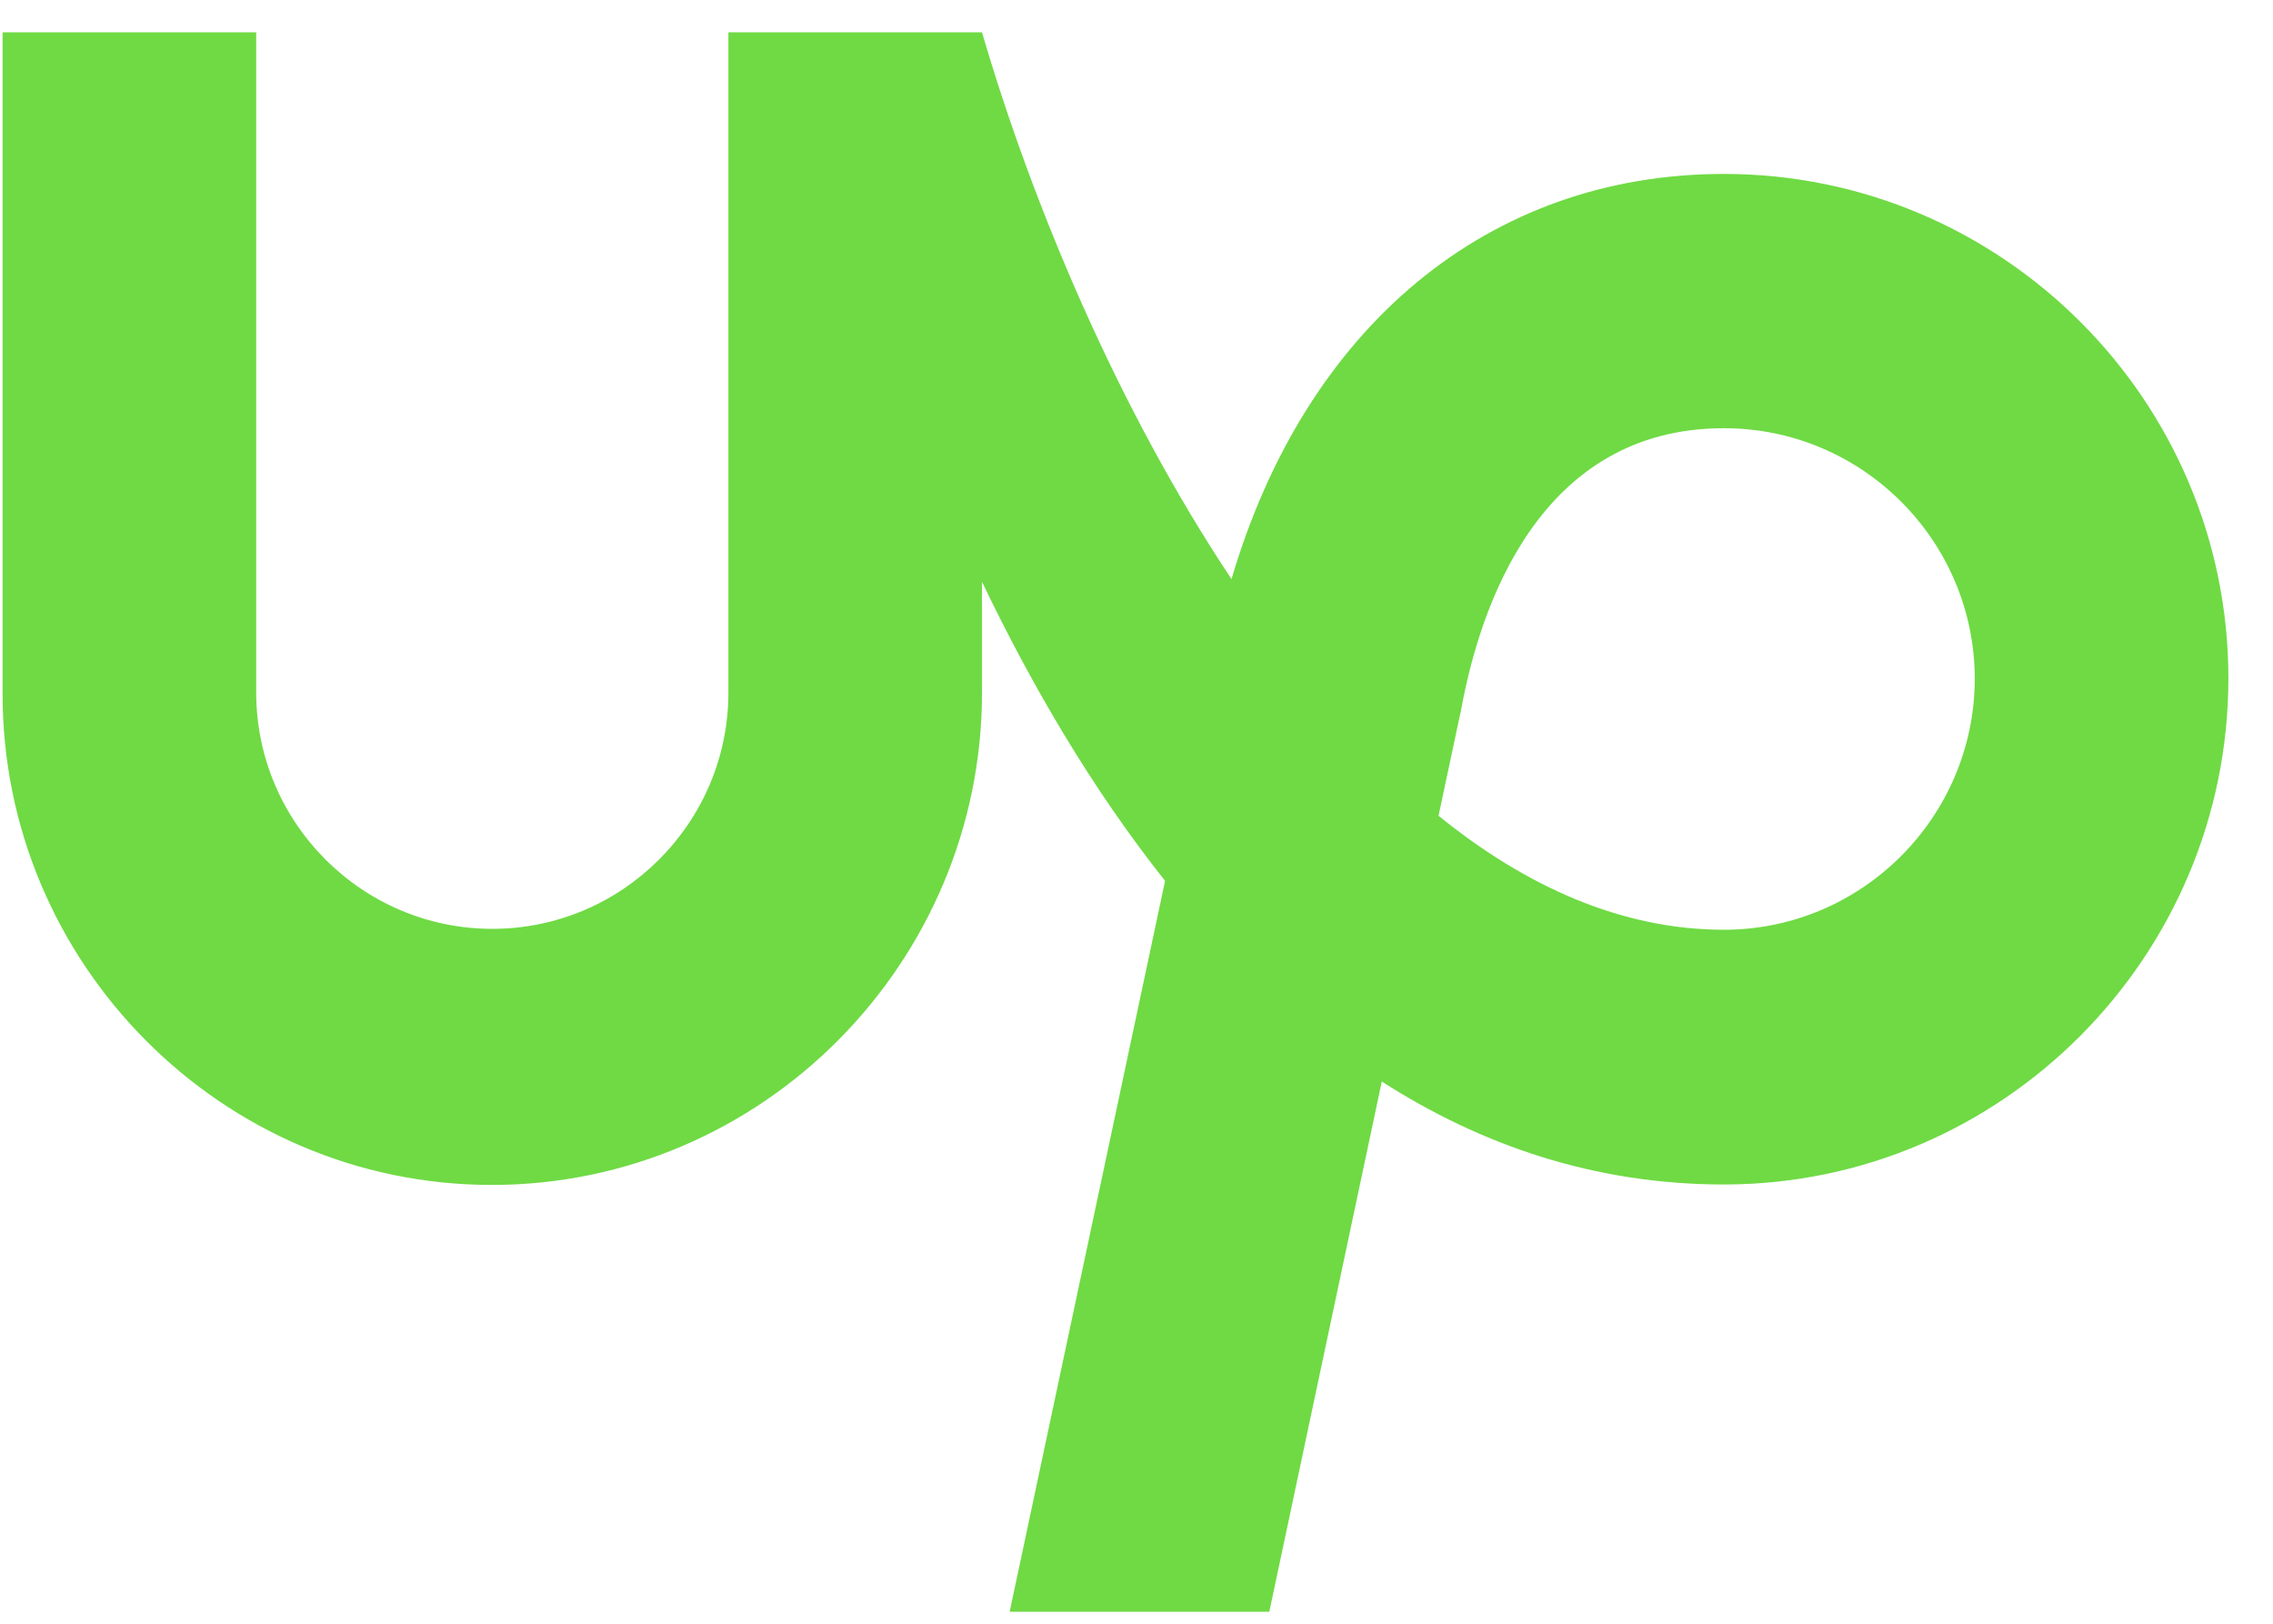 <svg width="35" height="25" viewBox="0 0 35 25" fill="none" xmlns="http://www.w3.org/2000/svg">
<path d="M26.546 14.315C24.97 14.315 23.492 13.647 22.151 12.56L22.477 11.026L22.491 10.969C22.782 9.335 23.706 6.593 26.546 6.593C28.676 6.593 30.408 8.326 30.408 10.457C30.401 12.582 28.669 14.315 26.546 14.315V14.315ZM26.546 2.678C22.917 2.678 20.106 5.037 18.963 8.916C17.216 6.294 15.895 3.147 15.121 0.497H11.216V10.663C11.216 12.667 9.583 14.301 7.581 14.301C5.578 14.301 3.945 12.667 3.945 10.663V0.497H0.04V10.663C0.026 14.827 3.413 18.244 7.573 18.244C11.734 18.244 15.121 14.827 15.121 10.663V8.958C15.881 10.543 16.811 12.141 17.94 13.562L15.547 24.815H19.545L21.277 16.652C22.797 17.626 24.543 18.237 26.546 18.237C30.827 18.237 34.313 14.727 34.313 10.443C34.313 6.166 30.827 2.678 26.546 2.678H26.546Z" fill="#6FDA44"/>
</svg>

